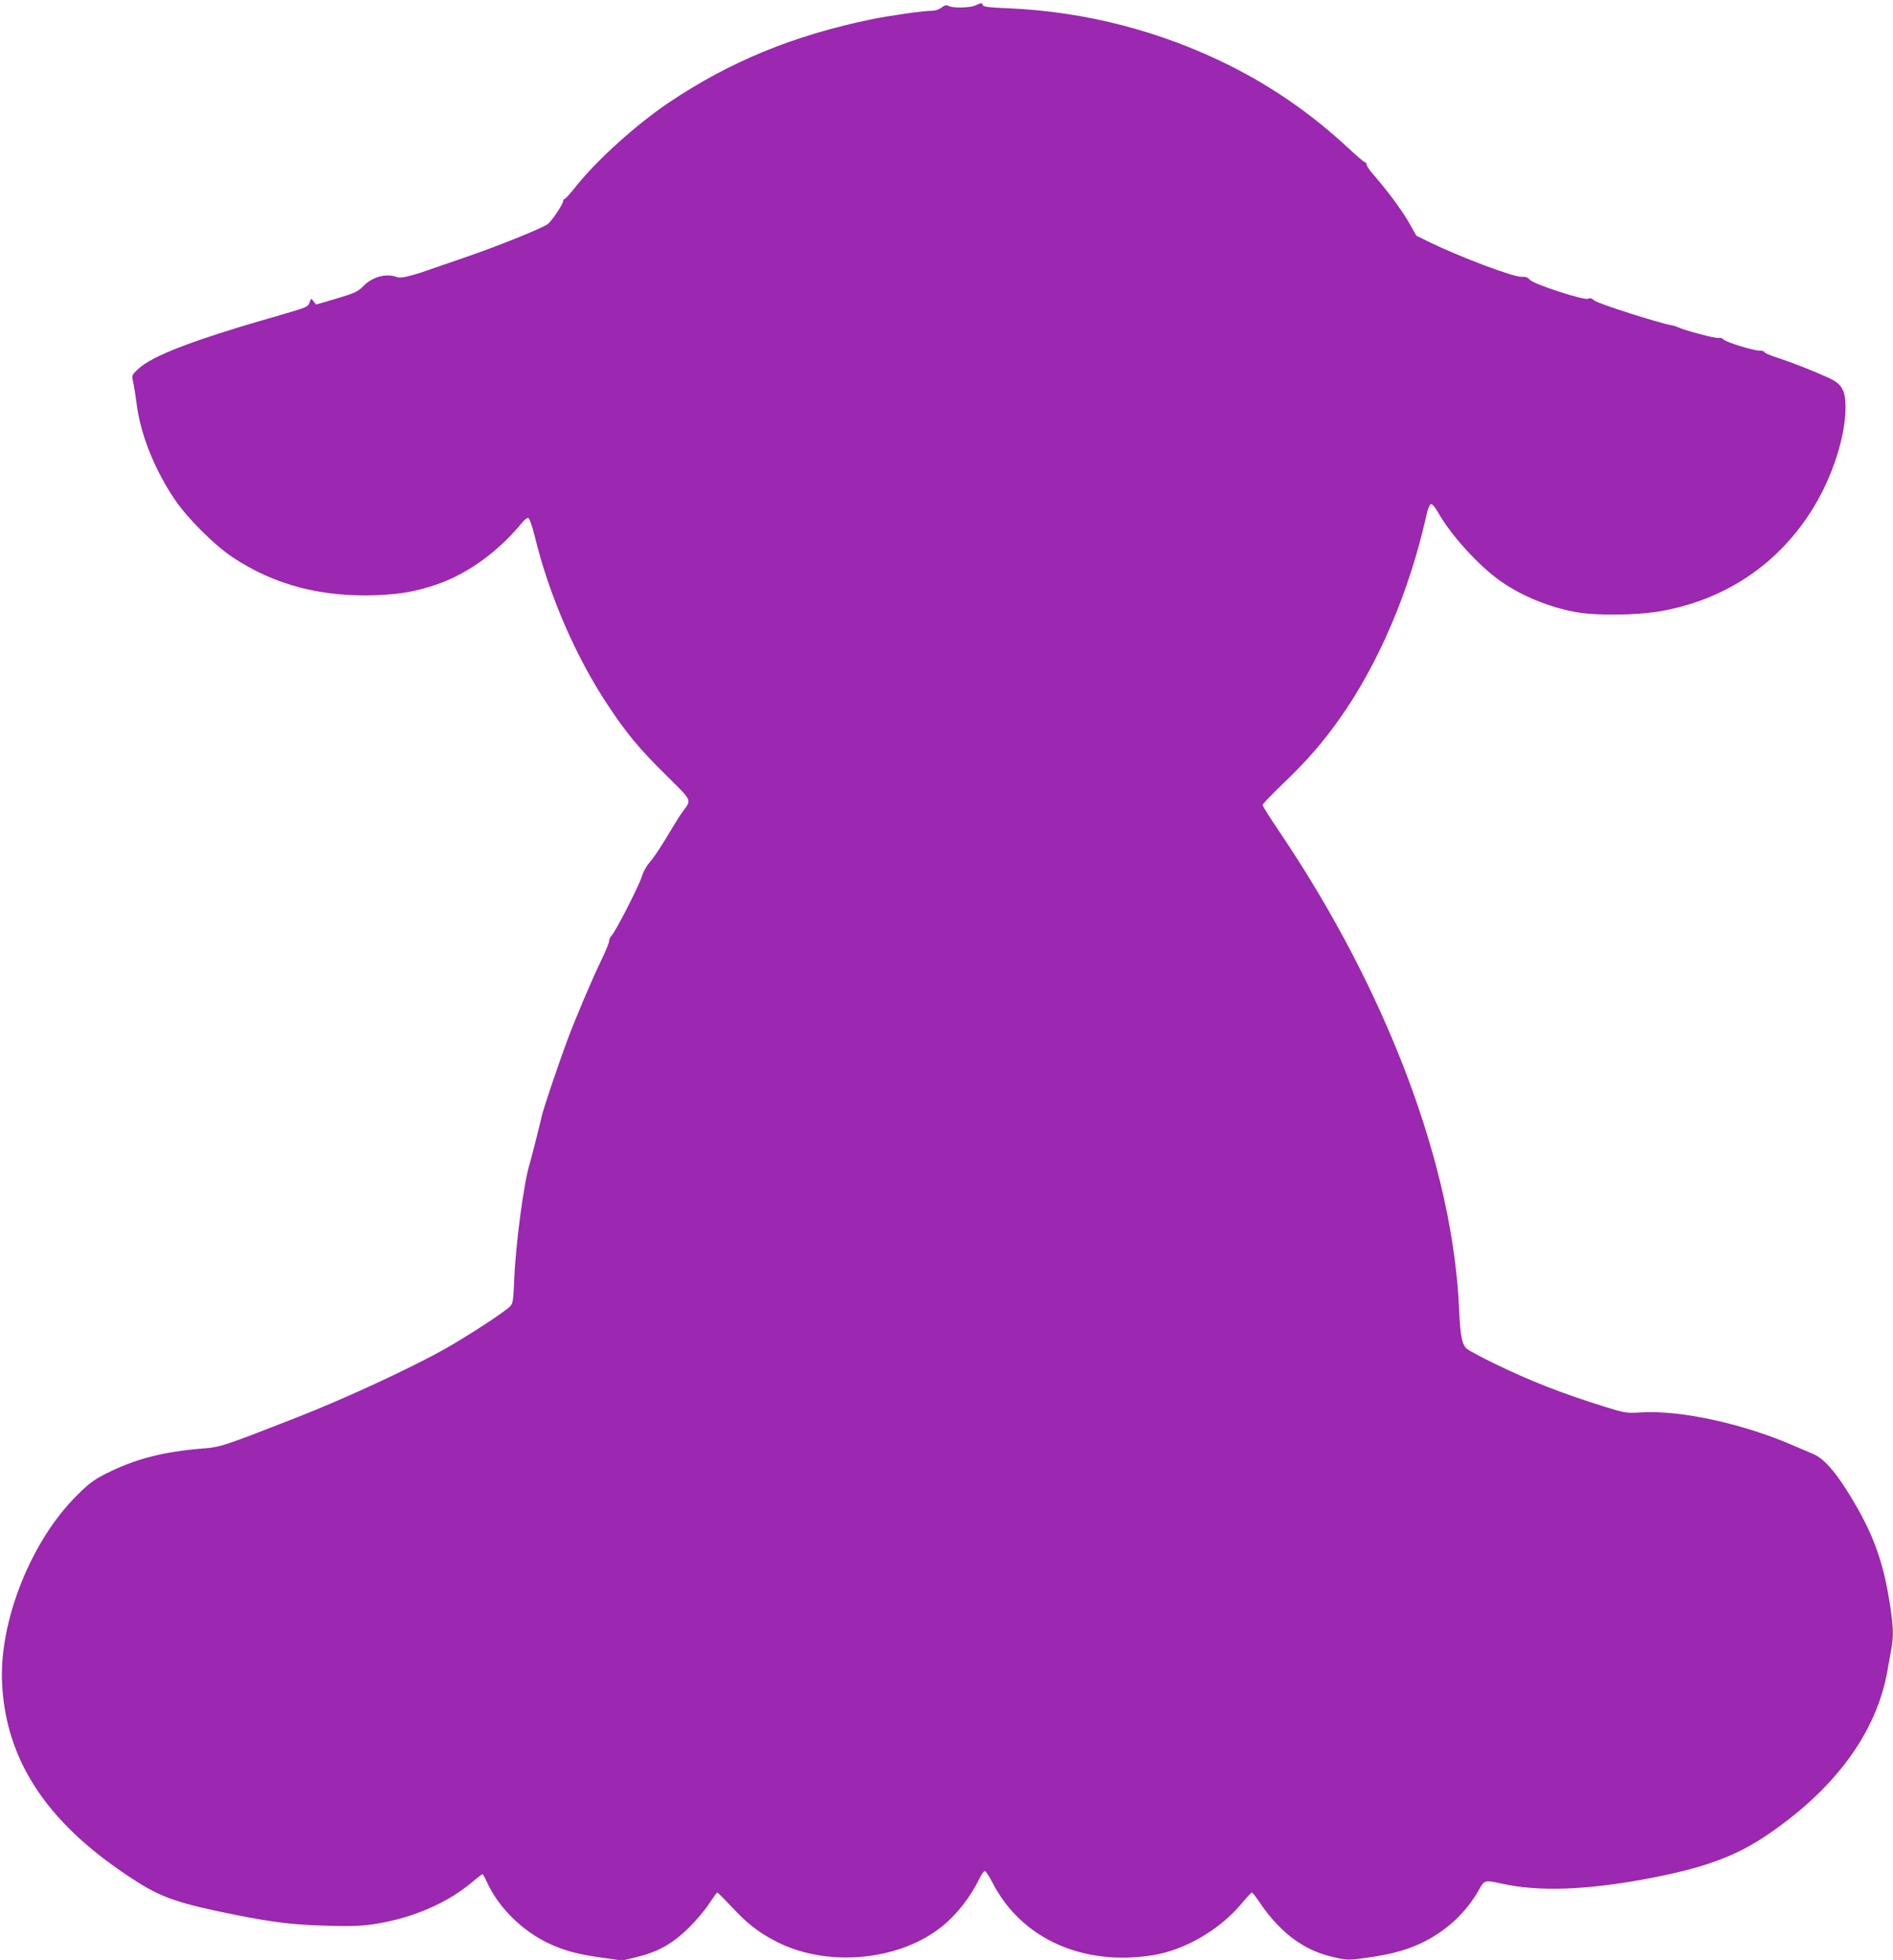 <?xml version="1.0" standalone="no"?>
<!DOCTYPE svg PUBLIC "-//W3C//DTD SVG 20010904//EN"
 "http://www.w3.org/TR/2001/REC-SVG-20010904/DTD/svg10.dtd">
<svg version="1.0" xmlns="http://www.w3.org/2000/svg"
 width="1237pt" height="1280pt" viewBox="0 0 1237 1280"
 preserveAspectRatio="xMidYMid meet">
<g transform="translate(0,1280) scale(0.1,-0.1)"
fill="#9c27b0" stroke="none">
<path d="M6375 12765 c-36 -17 -148 -19 -176 -4 -15 8 -25 6 -46 -10 -14 -12
-40 -21 -58 -21 -59 0 -277 -31 -400 -56 -512 -106 -926 -276 -1326 -545 -208
-140 -464 -370 -601 -541 -38 -49 -74 -88 -79 -88 -5 0 -9 -6 -9 -12 0 -22
-77 -136 -103 -153 -51 -33 -330 -145 -547 -219 -91 -31 -178 -61 -195 -67
-139 -50 -215 -69 -240 -59 -70 27 -160 3 -219 -57 -39 -39 -55 -46 -177 -83
l-134 -39 -16 21 c-16 21 -16 21 -26 -8 -10 -28 -20 -32 -179 -78 -578 -165
-847 -268 -941 -356 -42 -40 -43 -41 -33 -83 5 -23 16 -92 24 -152 26 -198
119 -428 250 -620 82 -121 257 -295 374 -373 275 -183 582 -263 947 -249 164
7 268 27 406 76 197 72 390 214 542 399 15 19 33 32 40 29 7 -3 26 -56 41
-118 94 -387 269 -790 478 -1104 124 -187 201 -280 380 -457 177 -176 169
-157 106 -243 -16 -22 -61 -94 -100 -160 -39 -66 -88 -139 -109 -162 -23 -26
-44 -62 -54 -95 -16 -57 -173 -363 -199 -389 -9 -9 -16 -25 -16 -36 0 -11 -21
-62 -46 -114 -63 -129 -173 -388 -228 -536 -57 -153 -156 -446 -166 -493 -12
-55 -70 -282 -80 -315 -36 -114 -90 -520 -99 -737 -6 -146 -9 -169 -26 -188
-30 -34 -284 -199 -430 -281 -231 -129 -653 -324 -965 -446 -478 -187 -498
-194 -616 -203 -259 -21 -443 -69 -629 -163 -85 -43 -115 -66 -196 -147 -299
-298 -508 -826 -485 -1232 28 -513 309 -924 879 -1286 167 -106 279 -144 637
-216 254 -51 390 -67 610 -73 149 -4 220 -2 300 10 256 39 485 138 654 282 29
25 56 45 59 45 3 0 17 -24 30 -54 76 -166 232 -319 409 -401 100 -46 191 -70
346 -91 l130 -18 93 23 c138 33 236 88 340 191 48 47 108 118 133 158 26 39
50 72 53 72 4 0 45 -41 91 -90 101 -109 174 -167 285 -225 323 -172 788 -137
1074 79 104 78 202 201 264 329 13 26 28 47 34 47 7 0 29 -34 51 -76 187 -365
591 -547 1049 -473 209 34 437 167 579 338 32 39 62 71 67 71 4 0 28 -31 53
-68 66 -100 157 -195 241 -251 83 -55 153 -84 261 -108 69 -15 83 -15 201 2
161 22 275 55 377 108 150 78 266 189 347 329 40 72 38 71 163 44 234 -50 532
-40 916 30 387 71 600 148 815 295 441 301 708 667 779 1069 9 52 21 119 27
149 14 85 11 153 -17 320 -39 235 -98 402 -211 600 -121 210 -206 312 -286
346 -23 10 -77 33 -120 51 -329 145 -747 236 -1002 220 -98 -6 -103 -5 -240
37 -284 89 -491 170 -720 282 -83 40 -162 83 -177 94 -34 27 -45 80 -53 256
-39 934 -468 2075 -1171 3118 -63 93 -114 174 -114 180 0 5 61 69 136 141 151
144 258 267 365 418 256 360 459 836 569 1328 10 47 22 76 31 78 8 1 26 -19
43 -49 84 -151 269 -355 414 -456 136 -95 313 -168 487 -200 134 -25 404 -22
559 6 426 76 774 312 996 676 126 205 210 468 210 655 0 110 -24 153 -110 192
-103 47 -241 101 -327 129 -51 16 -93 34 -93 39 0 6 -14 10 -31 10 -42 0 -224
56 -238 74 -7 8 -20 12 -31 9 -18 -5 -224 50 -263 69 -10 5 -31 12 -45 14 -85
15 -479 141 -501 160 -19 16 -31 20 -43 13 -24 -13 -357 95 -381 124 -13 15
-28 21 -51 19 -49 -5 -402 128 -606 227 l-85 42 -49 87 c-46 80 -136 202 -235
316 -23 26 -41 54 -41 62 0 8 -4 14 -10 14 -5 0 -54 41 -107 91 -241 223 -489
396 -773 539 -451 226 -949 355 -1453 376 -122 5 -160 9 -164 20 -6 17 -9 17
-48 -1z"/>
</g>
</svg>
